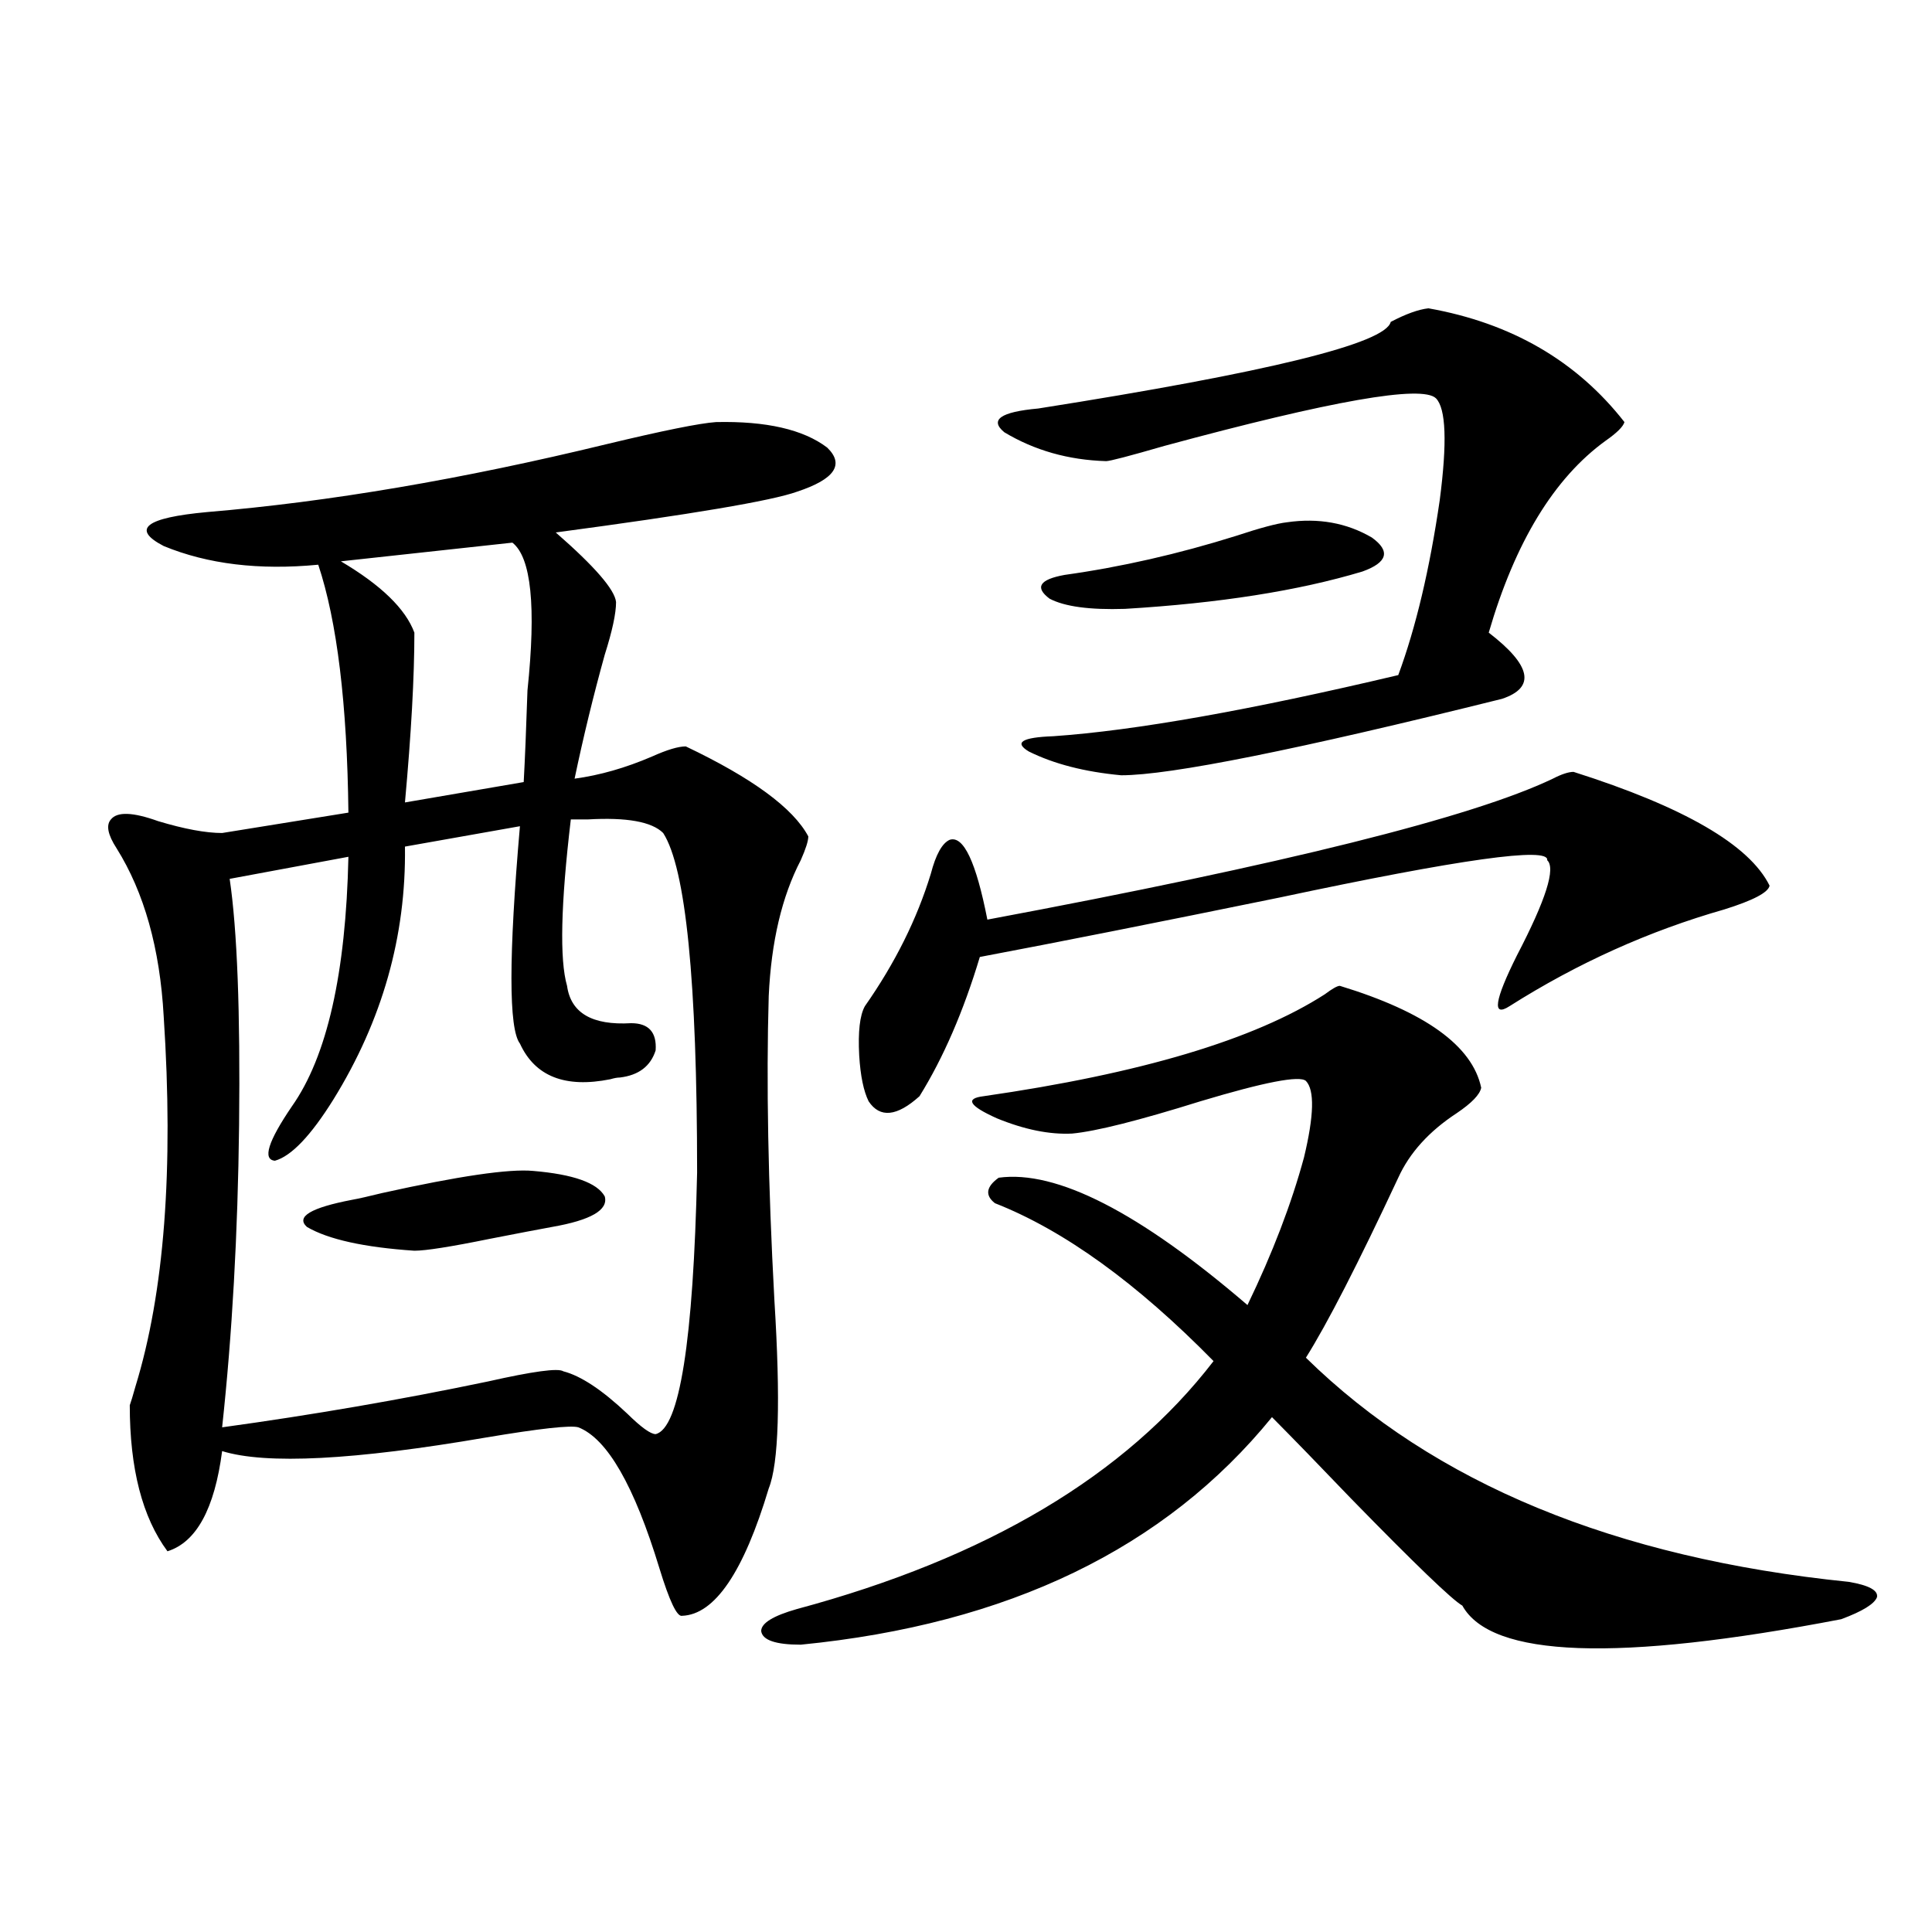 <?xml version="1.0" encoding="utf-8"?>
<!-- Generator: Adobe Illustrator 16.0.0, SVG Export Plug-In . SVG Version: 6.00 Build 0)  -->
<!DOCTYPE svg PUBLIC "-//W3C//DTD SVG 1.1//EN" "http://www.w3.org/Graphics/SVG/1.1/DTD/svg11.dtd">
<svg version="1.1" id="图层_1" xmlns="http://www.w3.org/2000/svg" xmlns:xlink="http://www.w3.org/1999/xlink" x="0px" y="0px"
	 width="1000px" height="1000px" viewBox="0 0 1000 1000" enable-background="new 0 0 1000 1000" xml:space="preserve">
<path d="M370.576,218.469c26.006-0.577,45.197,3.817,57.56,13.184c9.101,8.789,3.902,16.411-15.609,22.852
	c-13.018,4.696-54.633,11.728-124.875,21.094c20.152,17.578,30.563,29.595,31.219,36.035c0,5.864-1.951,14.941-5.854,27.246
	c-5.854,21.094-11.066,42.489-15.609,64.16c13.003-1.758,26.341-5.562,39.999-11.426c7.805-3.516,13.658-5.273,17.561-5.273
	c34.466,16.411,55.608,31.942,63.413,46.582c0,2.349-1.311,6.454-3.902,12.305c-9.756,18.759-15.289,42.188-16.585,70.313
	c-1.311,44.536-0.335,96.981,2.927,157.324c3.247,52.157,2.271,84.677-2.927,97.559c-13.018,43.368-27.972,65.327-44.877,65.918
	c-2.606,0.577-6.509-7.622-11.707-24.609c-13.018-42.765-26.996-67.085-41.95-72.949c-3.902-1.167-19.847,0.591-47.804,5.273
	c-68.291,11.728-113.823,14.063-136.582,7.031c-3.902,29.883-13.338,47.173-28.292,51.855
	c-13.018-17.578-19.512-42.765-19.512-75.586c0.641-1.758,1.616-4.972,2.927-9.668c14.954-48.628,19.832-112.5,14.634-191.602
	c-1.951-35.156-10.091-64.16-24.39-87.012c-4.558-7.031-5.533-12.003-2.927-14.941c3.247-4.093,11.372-3.804,24.39,0.879
	c13.658,4.106,24.71,6.152,33.17,6.152l65.364-10.547c-0.655-56.25-5.854-99.015-15.609-128.32
	c-30.578,2.938-57.239-0.288-79.998-9.668c-16.92-8.789-9.436-14.64,22.438-17.578c63.078-5.273,132.024-16.987,206.824-35.156
	C343.26,222.863,362.116,219.06,370.576,218.469z M295.456,424.133c-5.213,43.945-5.854,72.661-1.951,86.133
	c1.951,14.063,13.003,20.517,33.17,19.336c9.101,0,13.323,4.696,12.683,14.063c-2.606,8.212-8.78,12.896-18.536,14.063
	c-1.311,0-2.927,0.302-4.878,0.879c-23.414,4.696-39.023-1.456-46.828-18.457c-5.854-7.608-5.854-45.112,0-112.5l-59.511,10.547
	c0.641,46.294-11.707,89.95-37.072,130.957c-11.707,18.759-21.798,29.306-30.243,31.641c-6.509-0.577-3.582-9.956,8.78-28.125
	c18.201-25.776,27.957-68.843,29.268-129.199l-61.462,11.426c3.902,26.367,5.519,68.856,4.878,127.441
	c-0.655,56.25-3.582,108.407-8.78,156.445c46.828-6.44,92.681-14.351,137.558-23.73c23.414-5.273,36.417-7.031,39.023-5.273
	c9.101,2.349,20.152,9.668,33.17,21.973c7.149,7.031,12.027,10.547,14.634,10.547c12.348-2.925,19.512-48.038,21.463-135.352
	c0-99.015-5.854-157.612-17.561-175.781c-5.854-5.851-18.871-8.198-39.023-7.031C300.334,424.133,297.407,424.133,295.456,424.133z
	 M275.944,606.066c20.808,1.758,33.17,6.152,37.072,13.184c1.951,7.031-7.164,12.305-27.316,15.82
	c-6.509,1.181-17.24,3.228-32.194,6.152c-20.167,4.106-33.17,6.152-39.023,6.152c-26.021-1.758-44.557-5.851-55.608-12.305
	c-5.854-5.273,1.951-9.956,23.414-14.063c3.247-0.577,8.445-1.758,15.609-3.516C237.562,608.703,263.582,604.899,275.944,606.066z
	 M265.213,280.871l-88.778,9.668c20.808,12.305,33.49,24.609,38.048,36.914c0,22.852-1.631,52.157-4.878,87.891l61.462-10.547
	c0.641-11.714,1.296-27.534,1.951-47.461C277.561,313.981,274.969,288.493,265.213,280.871z M693.495,510.266
	c44.222,13.485,68.611,31.063,73.169,52.734c-0.655,3.516-4.878,7.91-12.683,13.184c-14.313,9.38-24.39,20.517-30.243,33.398
	c-20.822,44.536-36.752,75.586-47.804,93.164c66.34,65.039,159.996,103.711,280.969,116.016c10.396,1.758,15.274,4.395,14.634,7.91
	c-1.311,3.516-7.484,7.319-18.536,11.426c-115.774,22.261-181.139,19.913-196.093-7.031c-5.213-2.938-24.39-21.382-57.56-55.371
	c-16.265-16.987-29.923-31.05-40.975-42.188c-55.288,67.978-136.582,107.227-243.896,117.773c-13.018,0-19.847-2.349-20.487-7.031
	c0-4.106,6.174-7.91,18.536-11.426c98.199-26.367,170.072-69.132,215.604-128.32c-39.679-40.43-77.406-67.676-113.168-81.738
	c-5.213-4.093-4.558-8.487,1.951-13.184c29.908-4.093,72.834,17.88,128.777,65.918c13.003-26.944,22.759-52.433,29.268-76.465
	c5.198-21.671,5.519-34.854,0.976-39.551c-3.262-2.925-21.463,0.591-54.633,10.547c-31.874,9.97-53.992,15.532-66.34,16.699
	c-11.707,0.591-24.725-2.046-39.023-7.91c-14.313-6.44-16.585-10.245-6.829-11.426c81.294-11.714,140.149-29.292,176.581-52.734
	C689.593,511.735,692.185,510.266,693.495,510.266z M814.468,399.523c57.225,18.169,91.05,37.793,101.461,58.887
	c-0.655,3.516-8.46,7.622-23.414,12.305c-39.023,11.138-76.096,27.837-111.217,50.098c-9.115,5.864-7.805-2.925,3.902-26.367
	c14.954-28.702,20.152-45.112,15.609-49.219c1.296-7.031-44.877-0.577-138.533,19.336c-63.093,12.896-114.799,23.153-155.118,30.762
	c-8.46,28.125-18.871,52.157-31.219,72.07c-11.707,10.547-20.487,11.426-26.341,2.637c-2.606-5.273-4.237-13.184-4.878-23.73
	c-0.655-12.305,0.32-20.792,2.927-25.488c15.609-22.261,26.981-45.112,34.146-68.555c2.592-9.956,5.854-15.82,9.756-17.578
	c7.149-2.335,13.658,11.426,19.512,41.309c153.487-28.702,251.046-53.022,292.676-72.949
	C808.279,400.704,811.861,399.523,814.468,399.523z M739.348,159.582c42.926,7.622,76.736,27.246,101.461,58.887
	c-0.655,2.349-3.902,5.575-9.756,9.668c-26.676,19.336-46.828,52.446-60.486,99.316c22.104,17.001,24.39,28.427,6.829,34.277
	c-106.019,26.367-171.703,39.551-197.068,39.551c-18.871-1.758-34.801-5.851-47.804-12.305c-7.805-4.683-3.582-7.319,12.683-7.91
	c42.271-2.925,101.781-13.472,178.532-31.641c9.101-24.609,16.25-54.78,21.463-90.527c3.902-29.883,3.247-47.461-1.951-52.734
	c-7.164-7.031-53.992,1.181-140.484,24.609c-18.216,5.273-28.292,7.91-30.243,7.91c-19.512-0.577-37.072-5.562-52.682-14.941
	c-7.805-6.44-1.951-10.547,17.561-12.305c119.021-18.745,179.828-33.687,182.435-44.824
	C727.641,162.521,734.135,160.173,739.348,159.582z M666.179,270.324c16.25-2.335,30.884,0.302,43.901,7.91
	c9.756,7.031,8.125,12.896-4.878,17.578c-33.17,9.97-74.145,16.411-122.924,19.336c-18.216,0.591-31.219-1.167-39.023-5.273
	c-7.805-5.851-5.213-9.956,7.805-12.305c29.268-4.093,58.855-10.835,88.778-20.215C652.186,273.263,660.966,270.915,666.179,270.324
	z"/>
</svg>
